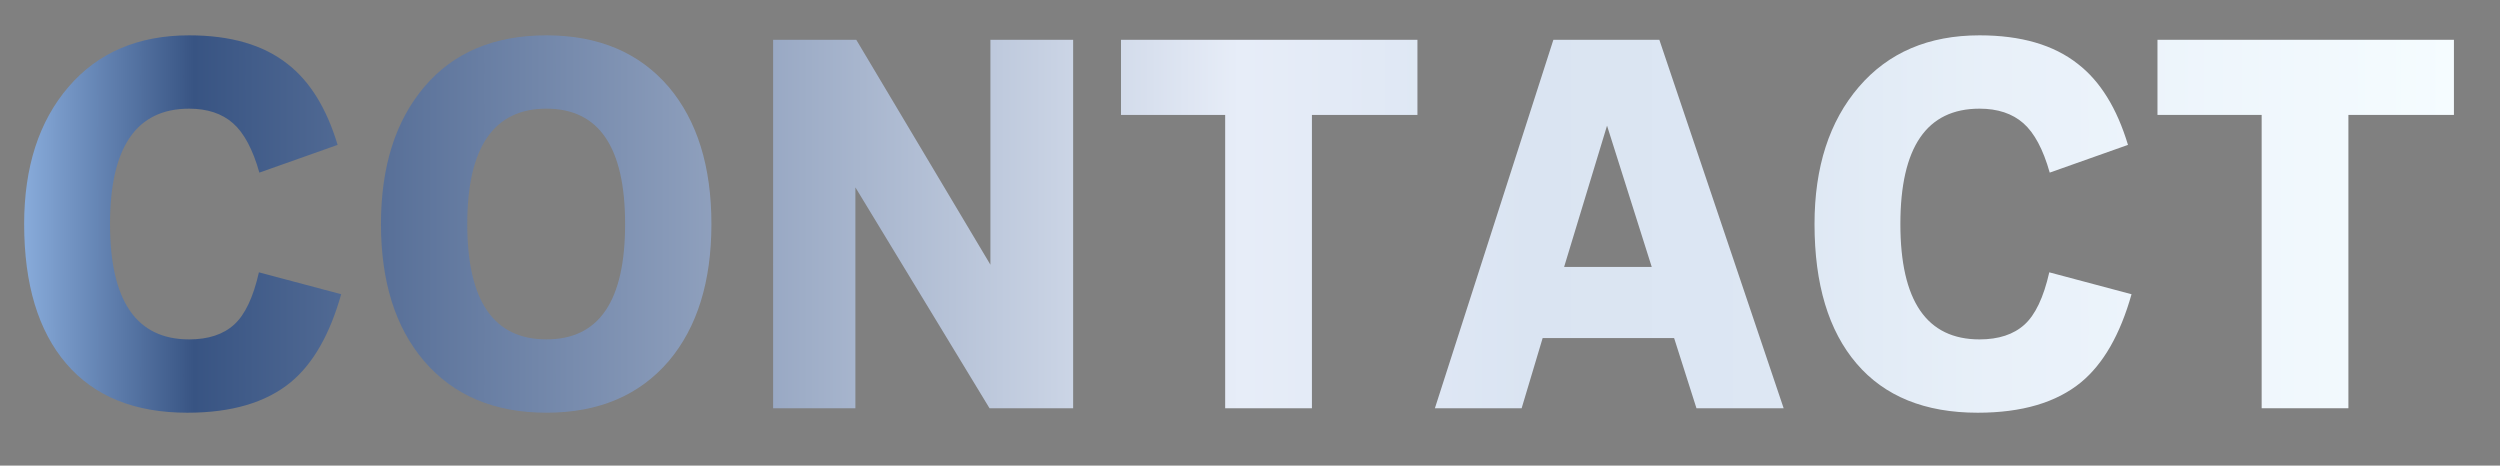 <?xml version="1.0" encoding="UTF-8"?><svg id="_レイヤー_1" xmlns="http://www.w3.org/2000/svg" xmlns:xlink="http://www.w3.org/1999/xlink" viewBox="0 0 2051 382"><rect x="0" y="0" width="2051" height="382" fill="#808080" stroke="none"/><defs><style>.cls-1{fill:url(#_名称未設定グラデーション_13);}</style><linearGradient id="_名称未設定グラデーション_13" x1="19.81" y1="183.79" x2="2013.2" y2="183.79" gradientUnits="userSpaceOnUse"><stop offset="0" stop-color="#88abda"/><stop offset=".07" stop-color="#385483"/><stop offset=".5" stop-color="#e7edf8"/><stop offset=".62" stop-color="#dae4f2"/><stop offset=".72" stop-color="#dde7f3"/><stop offset=".81" stop-color="#e8f0f9"/><stop offset="1" stop-color="#f5fcff"/></linearGradient></defs><path class="cls-1" d="M279.9,241.38c-9.3,33.02-23.11,57.11-41.45,72.27-20.3,16.63-48.55,24.95-84.74,24.95-43.29,0-76.43-13.45-99.41-40.35-22.99-26.9-34.48-65.05-34.48-114.45,0-46.71,12.11-84.19,36.32-112.44,24.21-28.25,57.23-42.37,99.05-42.37,33.99,0,60.9,7.83,80.7,23.48,18.34,14.19,32.04,36.32,41.09,66.4l-64.2,22.74c-5.38-19.08-12.6-32.59-21.64-40.54-9.05-7.94-21.04-11.92-35.95-11.92-43.29,0-64.93,31.55-64.93,94.65s21.64,94.64,64.93,94.64c15.65,0,27.94-4.04,36.87-12.11,8.92-8.07,15.71-22.38,20.36-42.92l67.5,17.98Z"/><path class="cls-1" d="M583.64,183.79c0,47.2-11.62,84.62-34.85,112.25-24.21,28.37-57.72,42.55-100.51,42.55s-76.3-14.19-100.51-42.55c-23.48-27.63-35.22-65.05-35.22-112.25s11.92-84.8,35.77-112.8c23.84-28,57.16-42,99.96-42s76.3,14.19,100.51,42.55c23.23,27.64,34.85,65.06,34.85,112.25Zm-70.8,0c0-63.1-21.52-94.65-64.56-94.65s-64.93,31.55-64.93,94.65,21.64,94.64,64.93,94.64,64.56-31.55,64.56-94.64Z"/><path class="cls-1" d="M880.41,334.93h-68.6l-110.05-181.22v181.22h-67.5V32.65h68.23l110.05,184.52V32.65h67.87V334.93Z"/><path class="cls-1" d="M1162.87,94.28h-86.57v240.65h-71.17V94.28h-85.47V32.65h243.21v61.63Z"/><path class="cls-1" d="M1463.31,334.93h-71.53l-18.34-57.59h-107.85l-17.24,57.59h-71.17l97.21-302.28h86.94l101.98,302.28Zm-108.22-115.92l-36.68-115.92-35.22,115.92h71.9Z"/><path class="cls-1" d="M1748.71,241.38c-9.3,33.02-23.11,57.11-41.45,72.27-20.3,16.63-48.55,24.95-84.74,24.95-43.29,0-76.43-13.45-99.41-40.35-22.99-26.9-34.48-65.05-34.48-114.45,0-46.71,12.11-84.19,36.32-112.44,24.21-28.25,57.23-42.37,99.05-42.37,33.99,0,60.9,7.83,80.7,23.48,18.34,14.19,32.04,36.32,41.09,66.4l-64.2,22.74c-5.38-19.08-12.6-32.59-21.64-40.54-9.05-7.94-21.04-11.92-35.95-11.92-43.29,0-64.93,31.55-64.93,94.65s21.64,94.64,64.93,94.64c15.65,0,27.94-4.04,36.87-12.11,8.92-8.07,15.71-22.38,20.36-42.92l67.5,17.98Z"/><path class="cls-1" d="M2013.2,94.28h-86.57v240.65h-71.17V94.28h-85.47V32.65h243.21v61.63Z"/></svg>